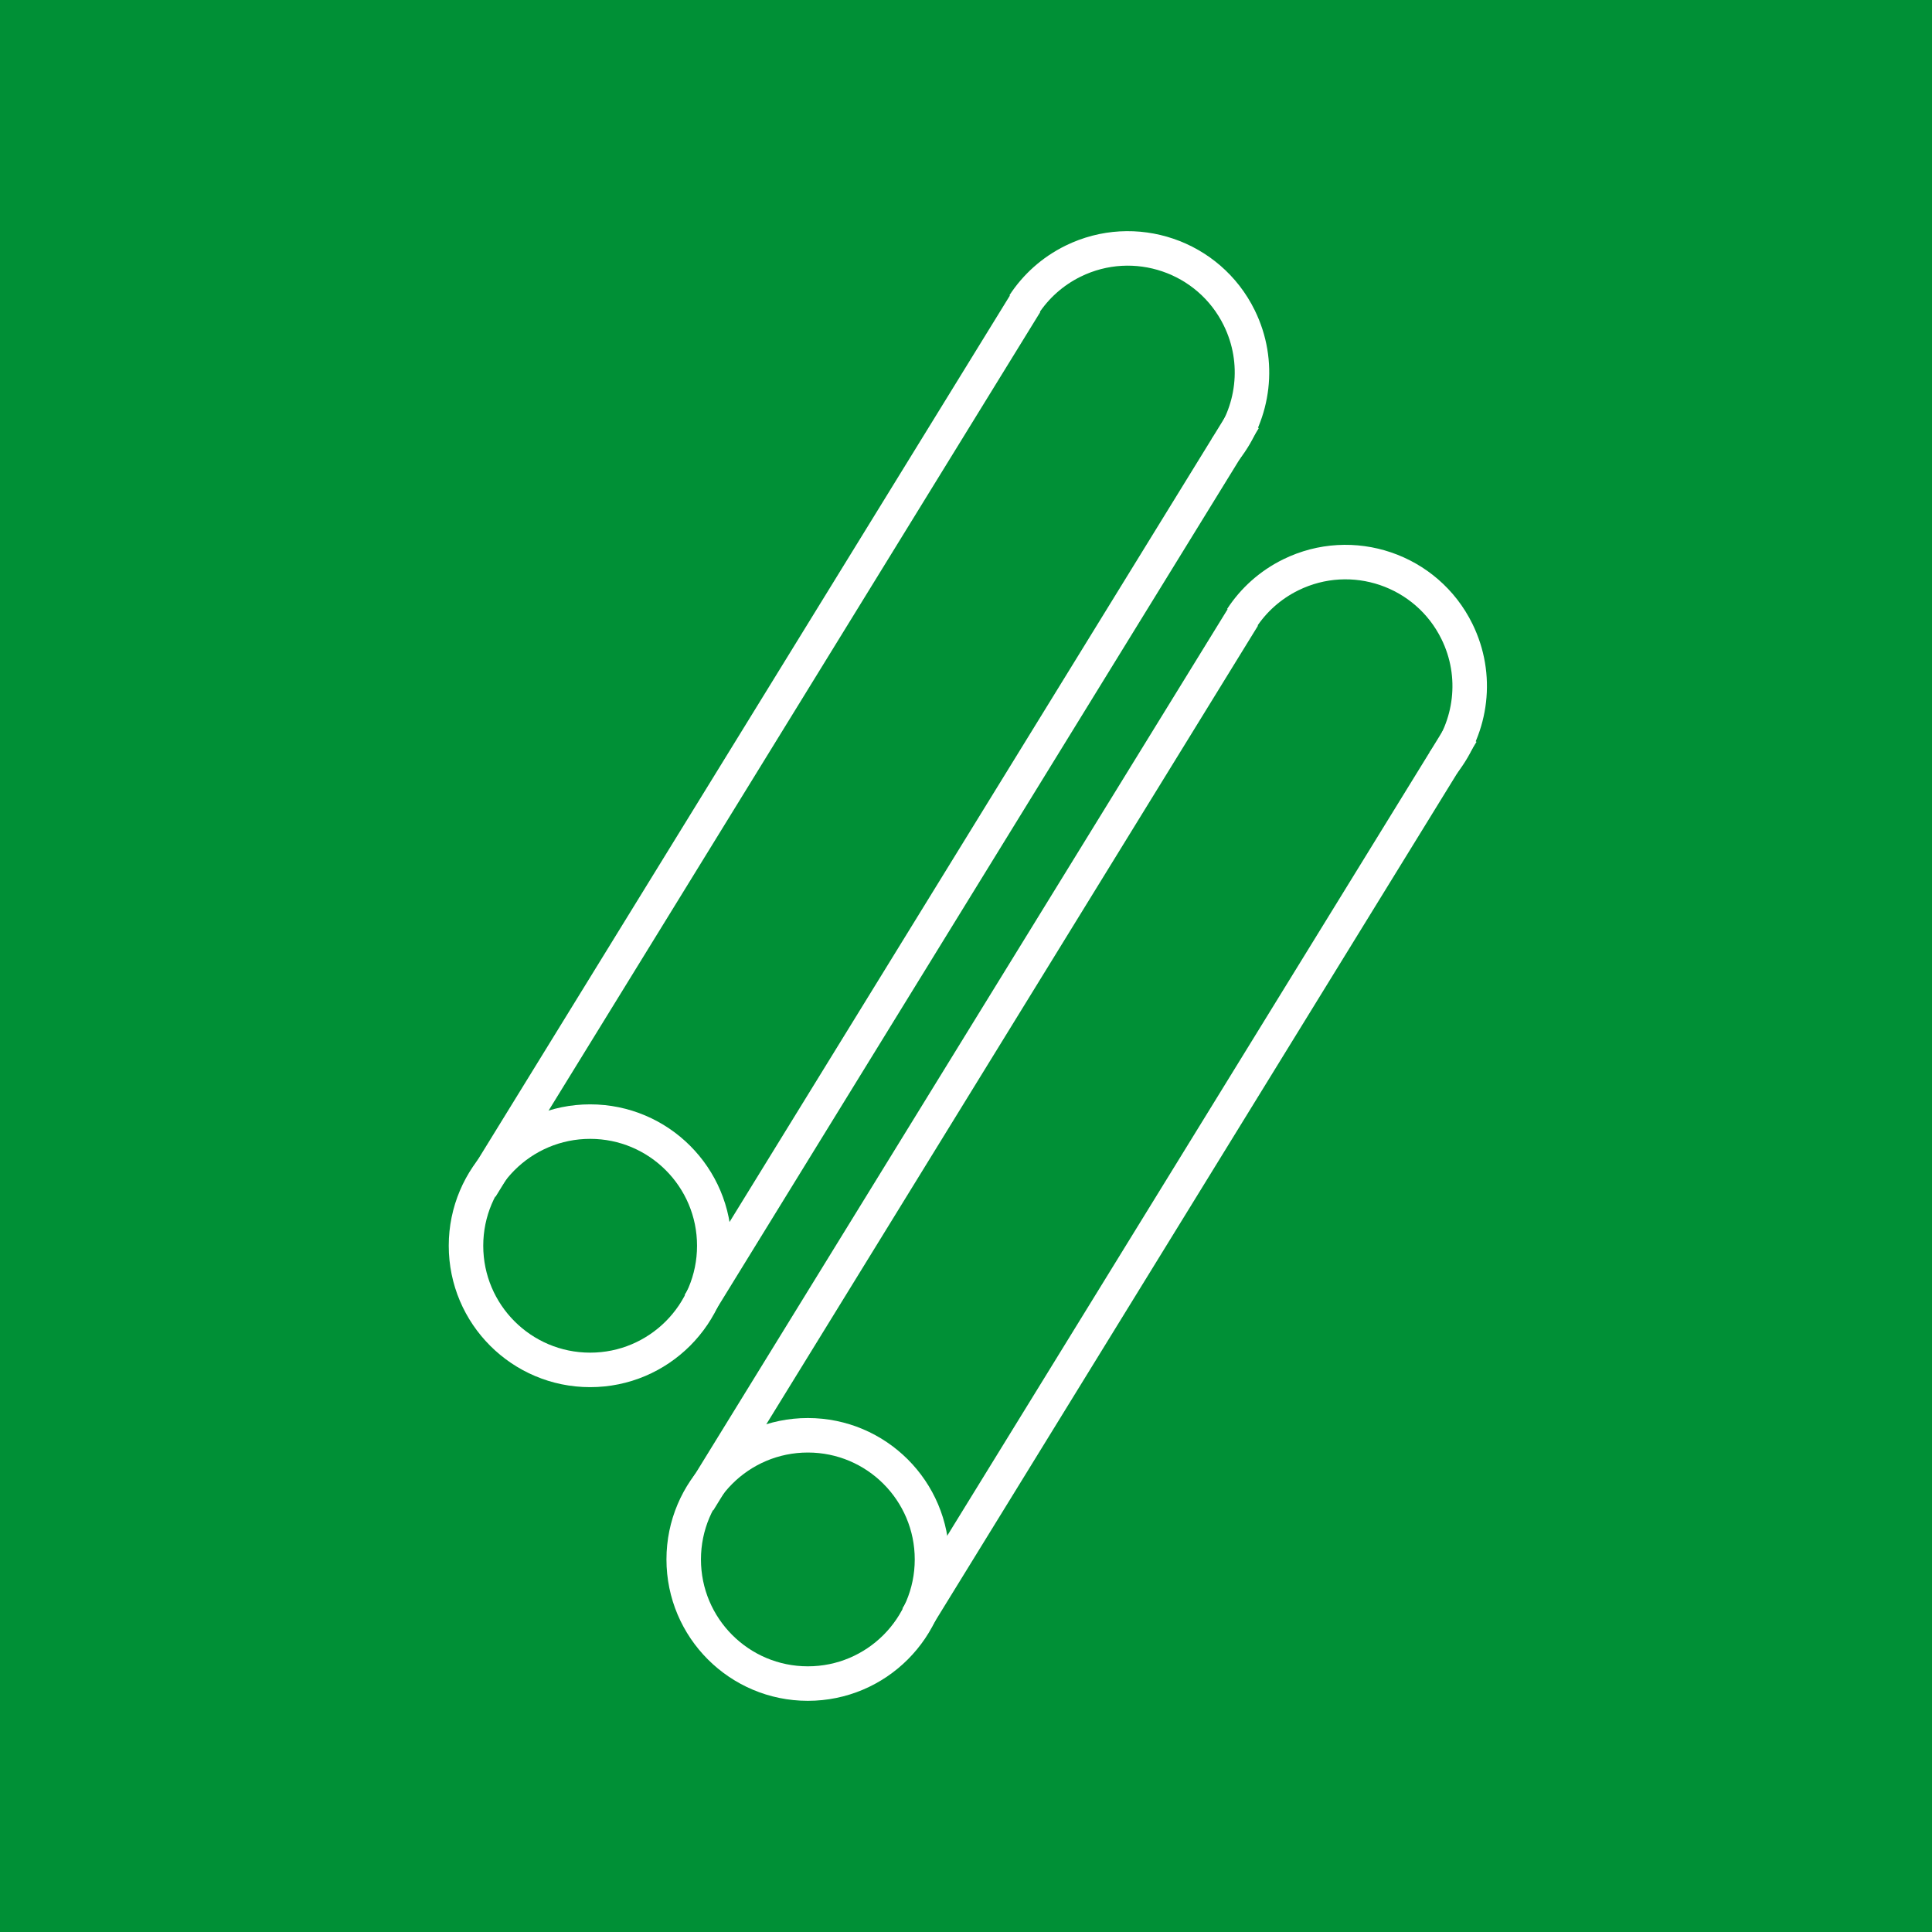 <?xml version="1.0" encoding="UTF-8"?>
<svg xmlns="http://www.w3.org/2000/svg" id="Ebene_1" data-name="Ebene 1" width="700" height="700" viewBox="0 0 700 700">
  <defs>
    <style>
      .cls-1 {
        fill: #009036;
        stroke-width: 0px;
      }

      .cls-2 {
        fill: none;
        stroke: #fff;
        stroke-miterlimit: 10;
        stroke-width: 12.5px;
      }
    </style>
  </defs>
  <g id="Ebene_1-2" data-name="Ebene 1">
    <rect class="cls-1" width="700" height="700"></rect>
  </g>
  <g>
    <circle class="cls-2" cx="213.82" cy="451.36" r="44.98"></circle>
    <path class="cls-2" d="M370.98,110.38c4.26-6.54,10.29-12.05,17.8-15.75,22.29-10.96,49.25-1.78,60.21,20.5,7.9,16.05,5.34,34.52-5.03,47.7"></path>
    <line class="cls-2" x1="174.23" y1="430.32" x2="371.59" y2="109.77"></line>
    <line class="cls-2" x1="253.41" y1="472.4" x2="450.76" y2="151.85"></line>
    <circle class="cls-2" cx="292.7" cy="565.01" r="44.98"></circle>
    <path class="cls-2" d="M449.86,224.03c4.26-6.54,10.29-12.05,17.8-15.75,22.29-10.96,49.25-1.78,60.21,20.5,7.9,16.05,5.34,34.52-5.03,47.7"></path>
    <line class="cls-2" x1="253.11" y1="543.97" x2="450.47" y2="223.42"></line>
    <line class="cls-2" x1="332.29" y1="586.06" x2="529.65" y2="265.51"></line>
  </g>
</svg>
